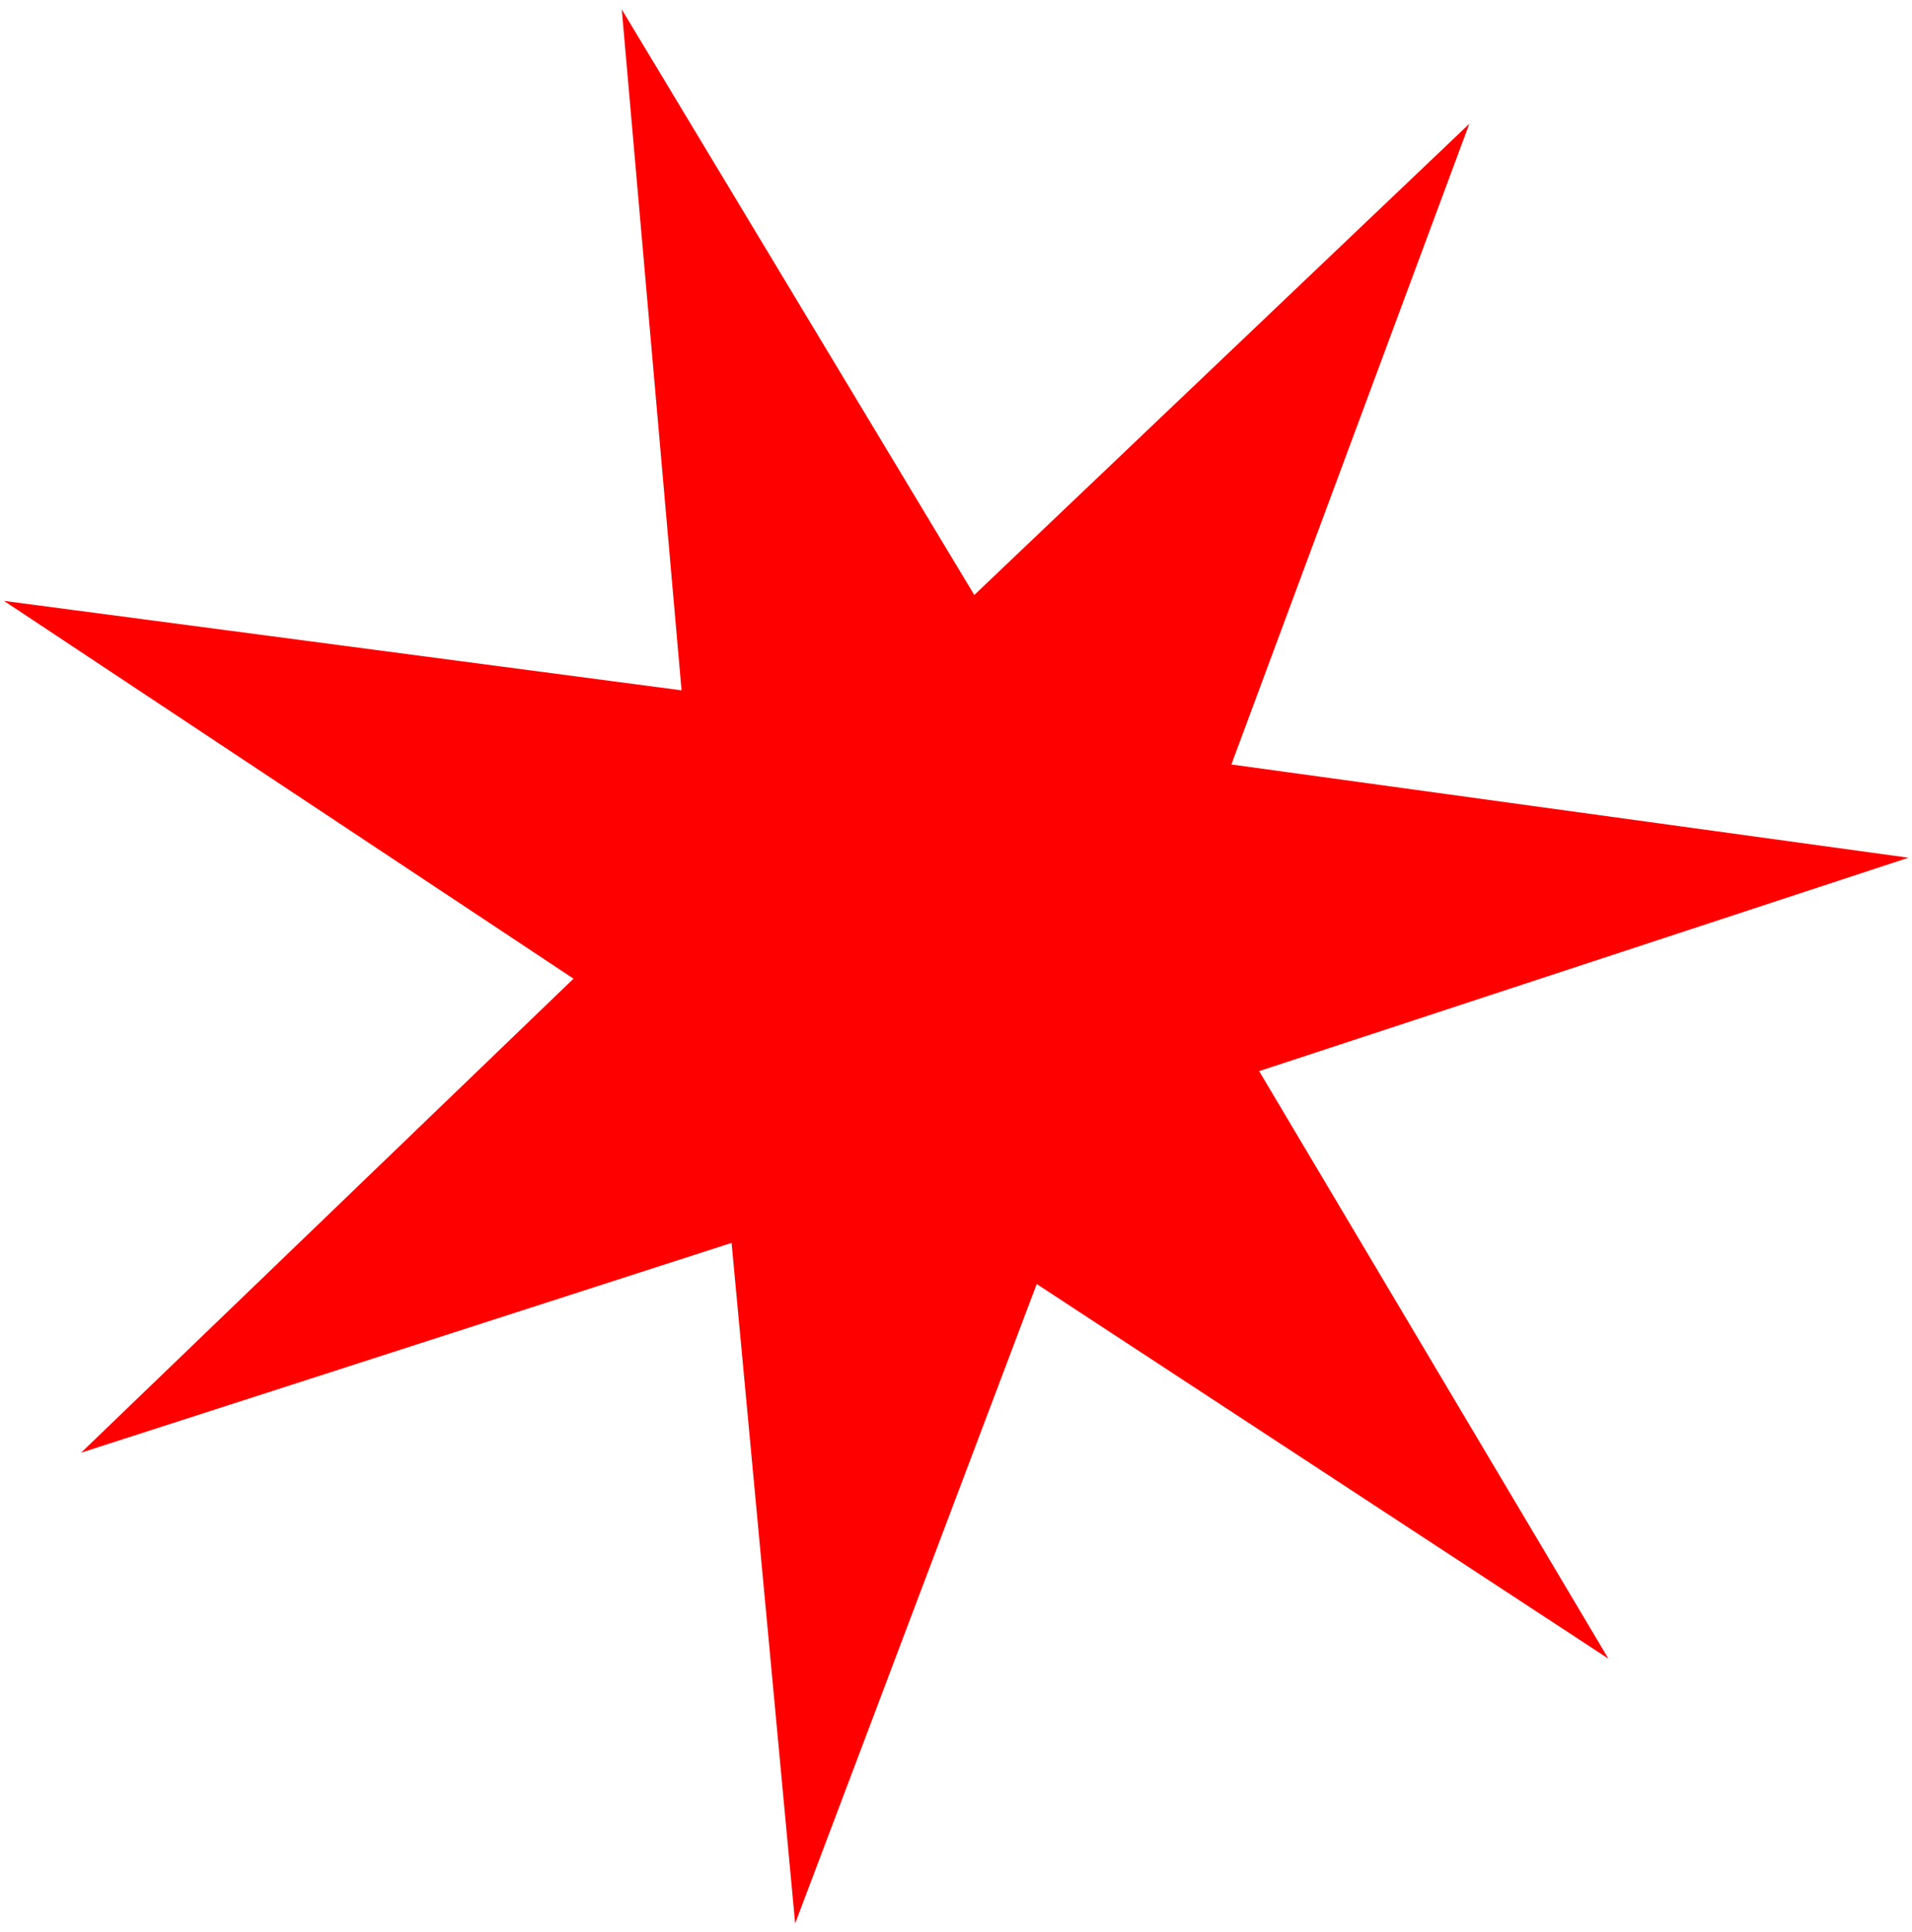 <svg width="97" height="98" viewBox="0 0 97 98" fill="none" xmlns="http://www.w3.org/2000/svg">
<path d="M31.544 0.479L49.428 30.184L74.543 6.278L62.469 38.781L96.819 43.511L63.879 54.337L81.597 84.142L52.595 65.138L40.34 97.574L37.115 63.051L4.115 73.693L29.096 49.647L0.2 30.482L34.576 35.02L31.544 0.479Z" fill="#FF0000"/>
</svg>
